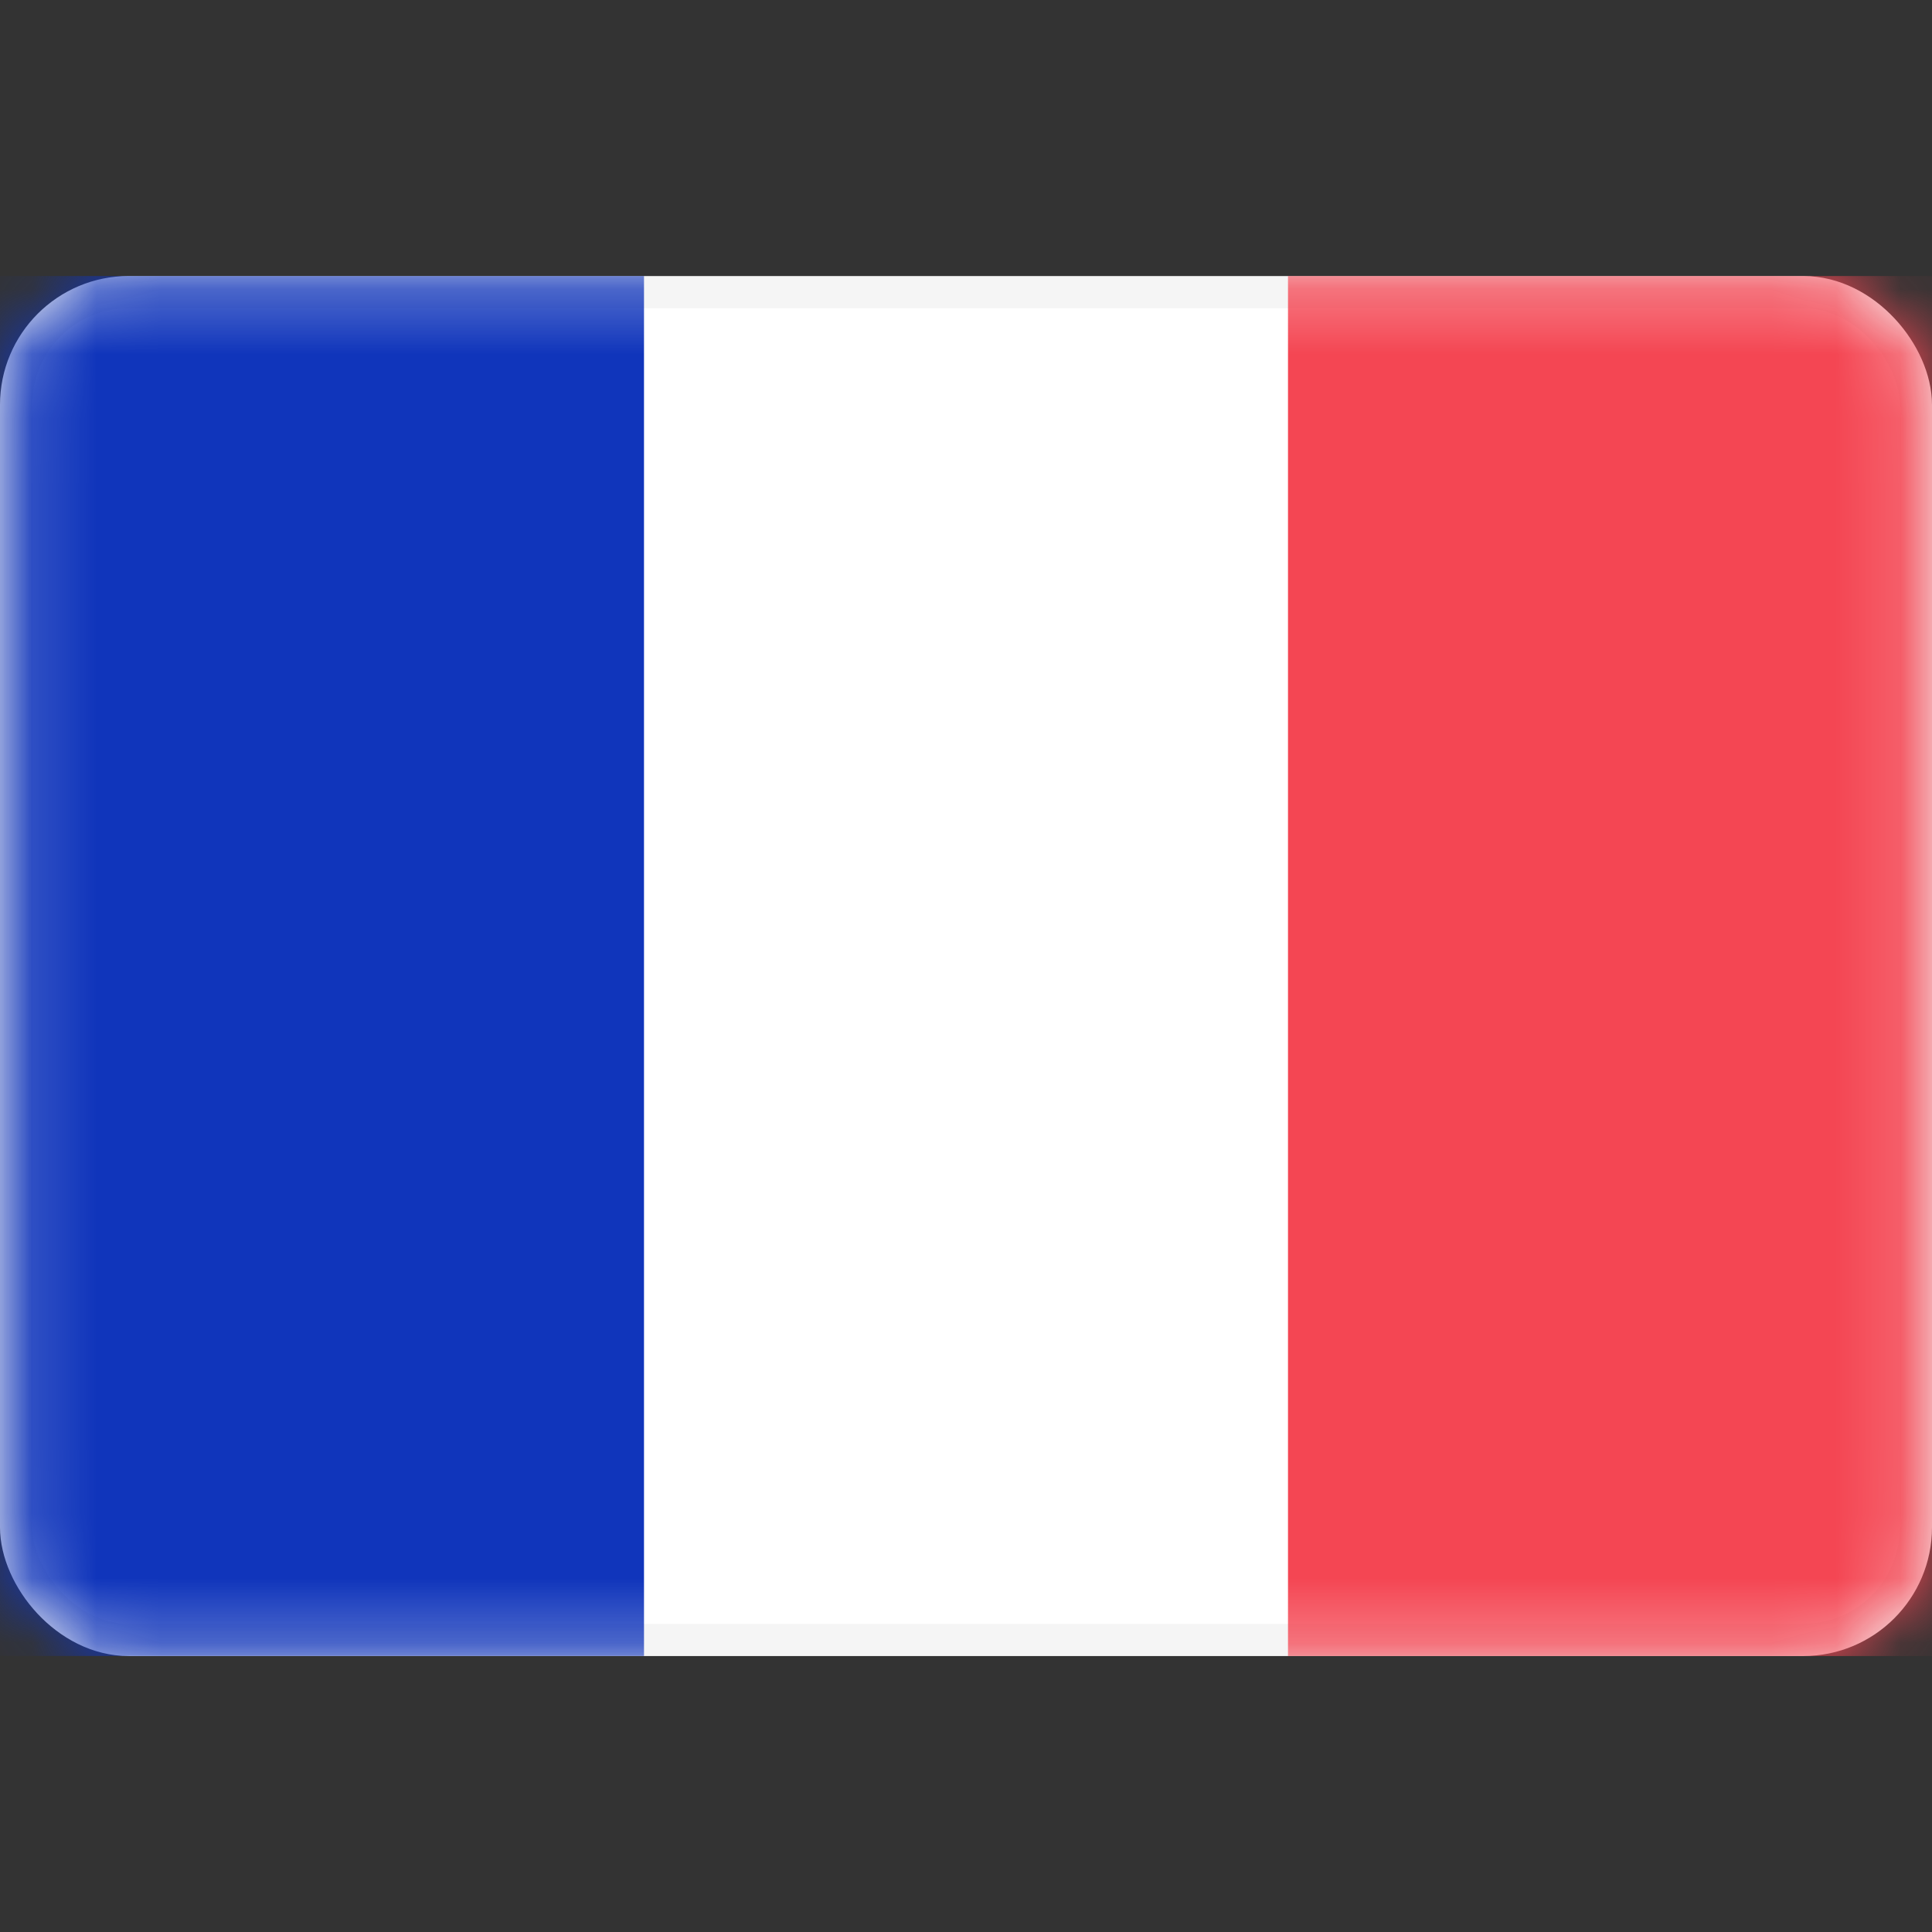 <svg width="30" height="30" viewBox="0 0 30 30" fill="none" xmlns="http://www.w3.org/2000/svg">
<rect x="0" y="0" width="30" height="30" fill="#333333" stroke="none"/>
<rect x="0.25" y="4.536" width="29.5" height="20.929" rx="1.75" fill="white" stroke="#F5F5F5" stroke-width="0.5"/>
<mask id="mask0_8960_5793" style="mask-type:luminance" maskUnits="userSpaceOnUse" x="0" y="4" width="30" height="22">
<rect x="0.25" y="4.536" width="29.5" height="20.929" rx="1.75" fill="white" stroke="white" stroke-width="0.5"/>
</mask>
<g mask="url(#mask0_8960_5793)">
<rect x="20" y="4.286" width="10" height="21.429" fill="#F44653"/>
<path fill-rule="evenodd" clip-rule="evenodd" d="M0 25.714H10V4.286H0V25.714Z" fill="#1035BB"/>
</g>
</svg>
